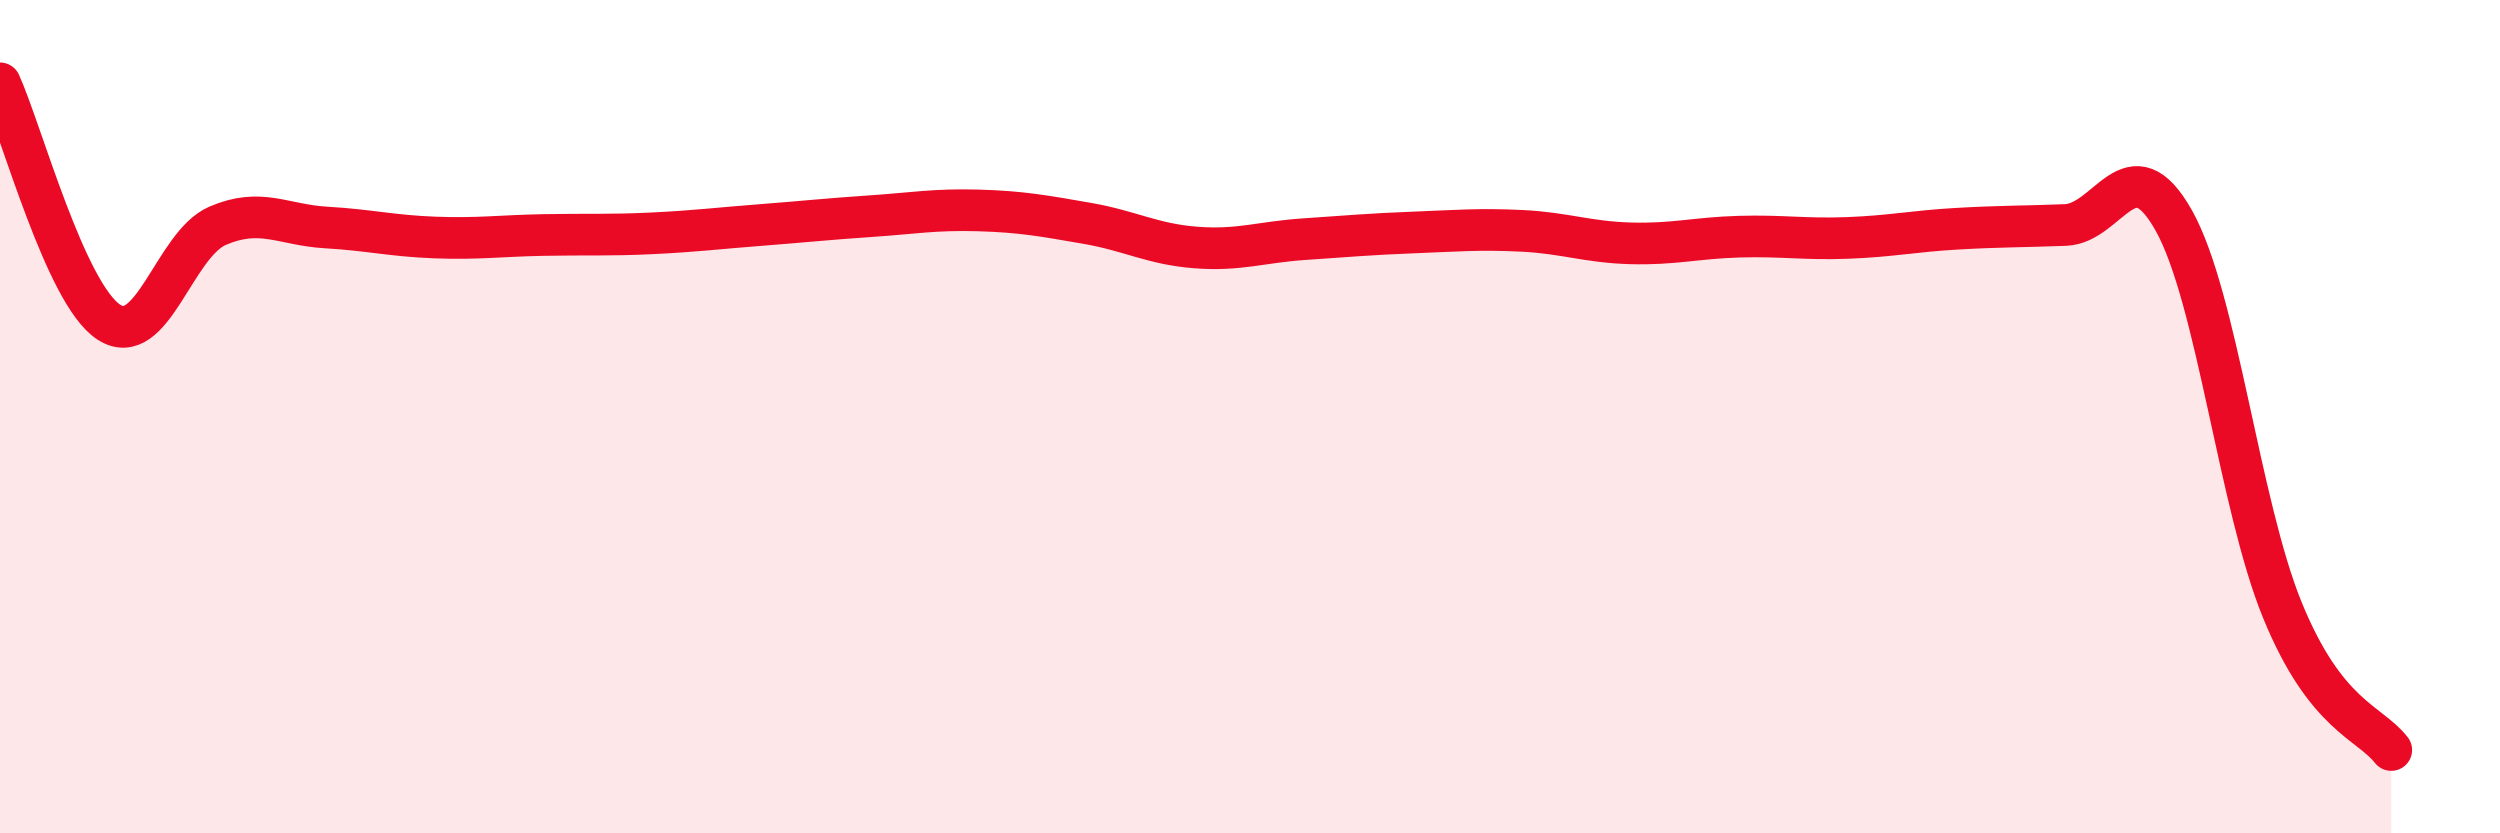 
    <svg width="60" height="20" viewBox="0 0 60 20" xmlns="http://www.w3.org/2000/svg">
      <path
        d="M 0,2 C 0.52,3.15 1.57,7.05 2.61,7.73 C 3.65,8.41 4.18,5.87 5.22,5.42 C 6.26,4.97 6.79,5.4 7.83,5.46 C 8.87,5.52 9.39,5.66 10.43,5.7 C 11.47,5.74 12,5.66 13.04,5.64 C 14.08,5.62 14.61,5.65 15.65,5.6 C 16.69,5.55 17.22,5.48 18.26,5.4 C 19.3,5.32 19.83,5.26 20.87,5.19 C 21.91,5.12 22.44,5.02 23.48,5.05 C 24.52,5.08 25.05,5.18 26.09,5.36 C 27.13,5.54 27.66,5.86 28.7,5.94 C 29.74,6.02 30.26,5.81 31.3,5.74 C 32.34,5.67 32.87,5.62 33.91,5.58 C 34.95,5.54 35.48,5.49 36.52,5.54 C 37.56,5.59 38.09,5.81 39.13,5.84 C 40.17,5.87 40.7,5.71 41.74,5.68 C 42.78,5.65 43.31,5.75 44.35,5.71 C 45.39,5.67 45.92,5.55 46.96,5.49 C 48,5.43 48.53,5.44 49.57,5.4 C 50.61,5.36 51.13,3.44 52.17,5.29 C 53.21,7.14 53.74,12.11 54.78,14.65 C 55.82,17.19 56.87,17.33 57.39,18L57.39 20L0 20Z"
        fill="#EB0A25"
        opacity="0.1"
        stroke-linecap="round"
        stroke-linejoin="round"
      />
      <path
        d="M 0,2 C 0.52,3.15 1.57,7.05 2.61,7.73 C 3.65,8.41 4.18,5.87 5.22,5.42 C 6.26,4.97 6.79,5.4 7.83,5.46 C 8.87,5.52 9.39,5.66 10.43,5.7 C 11.47,5.74 12,5.66 13.04,5.64 C 14.08,5.62 14.61,5.65 15.65,5.6 C 16.69,5.55 17.22,5.48 18.26,5.4 C 19.3,5.32 19.83,5.26 20.87,5.19 C 21.91,5.12 22.44,5.02 23.48,5.05 C 24.52,5.08 25.05,5.18 26.09,5.36 C 27.13,5.54 27.66,5.86 28.7,5.94 C 29.74,6.02 30.26,5.81 31.3,5.74 C 32.34,5.67 32.87,5.62 33.91,5.58 C 34.95,5.54 35.48,5.49 36.52,5.54 C 37.56,5.59 38.09,5.81 39.13,5.84 C 40.17,5.87 40.7,5.71 41.74,5.68 C 42.78,5.65 43.31,5.75 44.35,5.71 C 45.39,5.67 45.92,5.55 46.96,5.49 C 48,5.43 48.53,5.44 49.57,5.4 C 50.61,5.36 51.13,3.44 52.17,5.29 C 53.21,7.14 53.74,12.11 54.78,14.65 C 55.82,17.19 56.87,17.33 57.39,18"
        stroke="#EB0A25"
        stroke-width="1"
        fill="none"
        stroke-linecap="round"
        stroke-linejoin="round"
      />
    </svg>
  